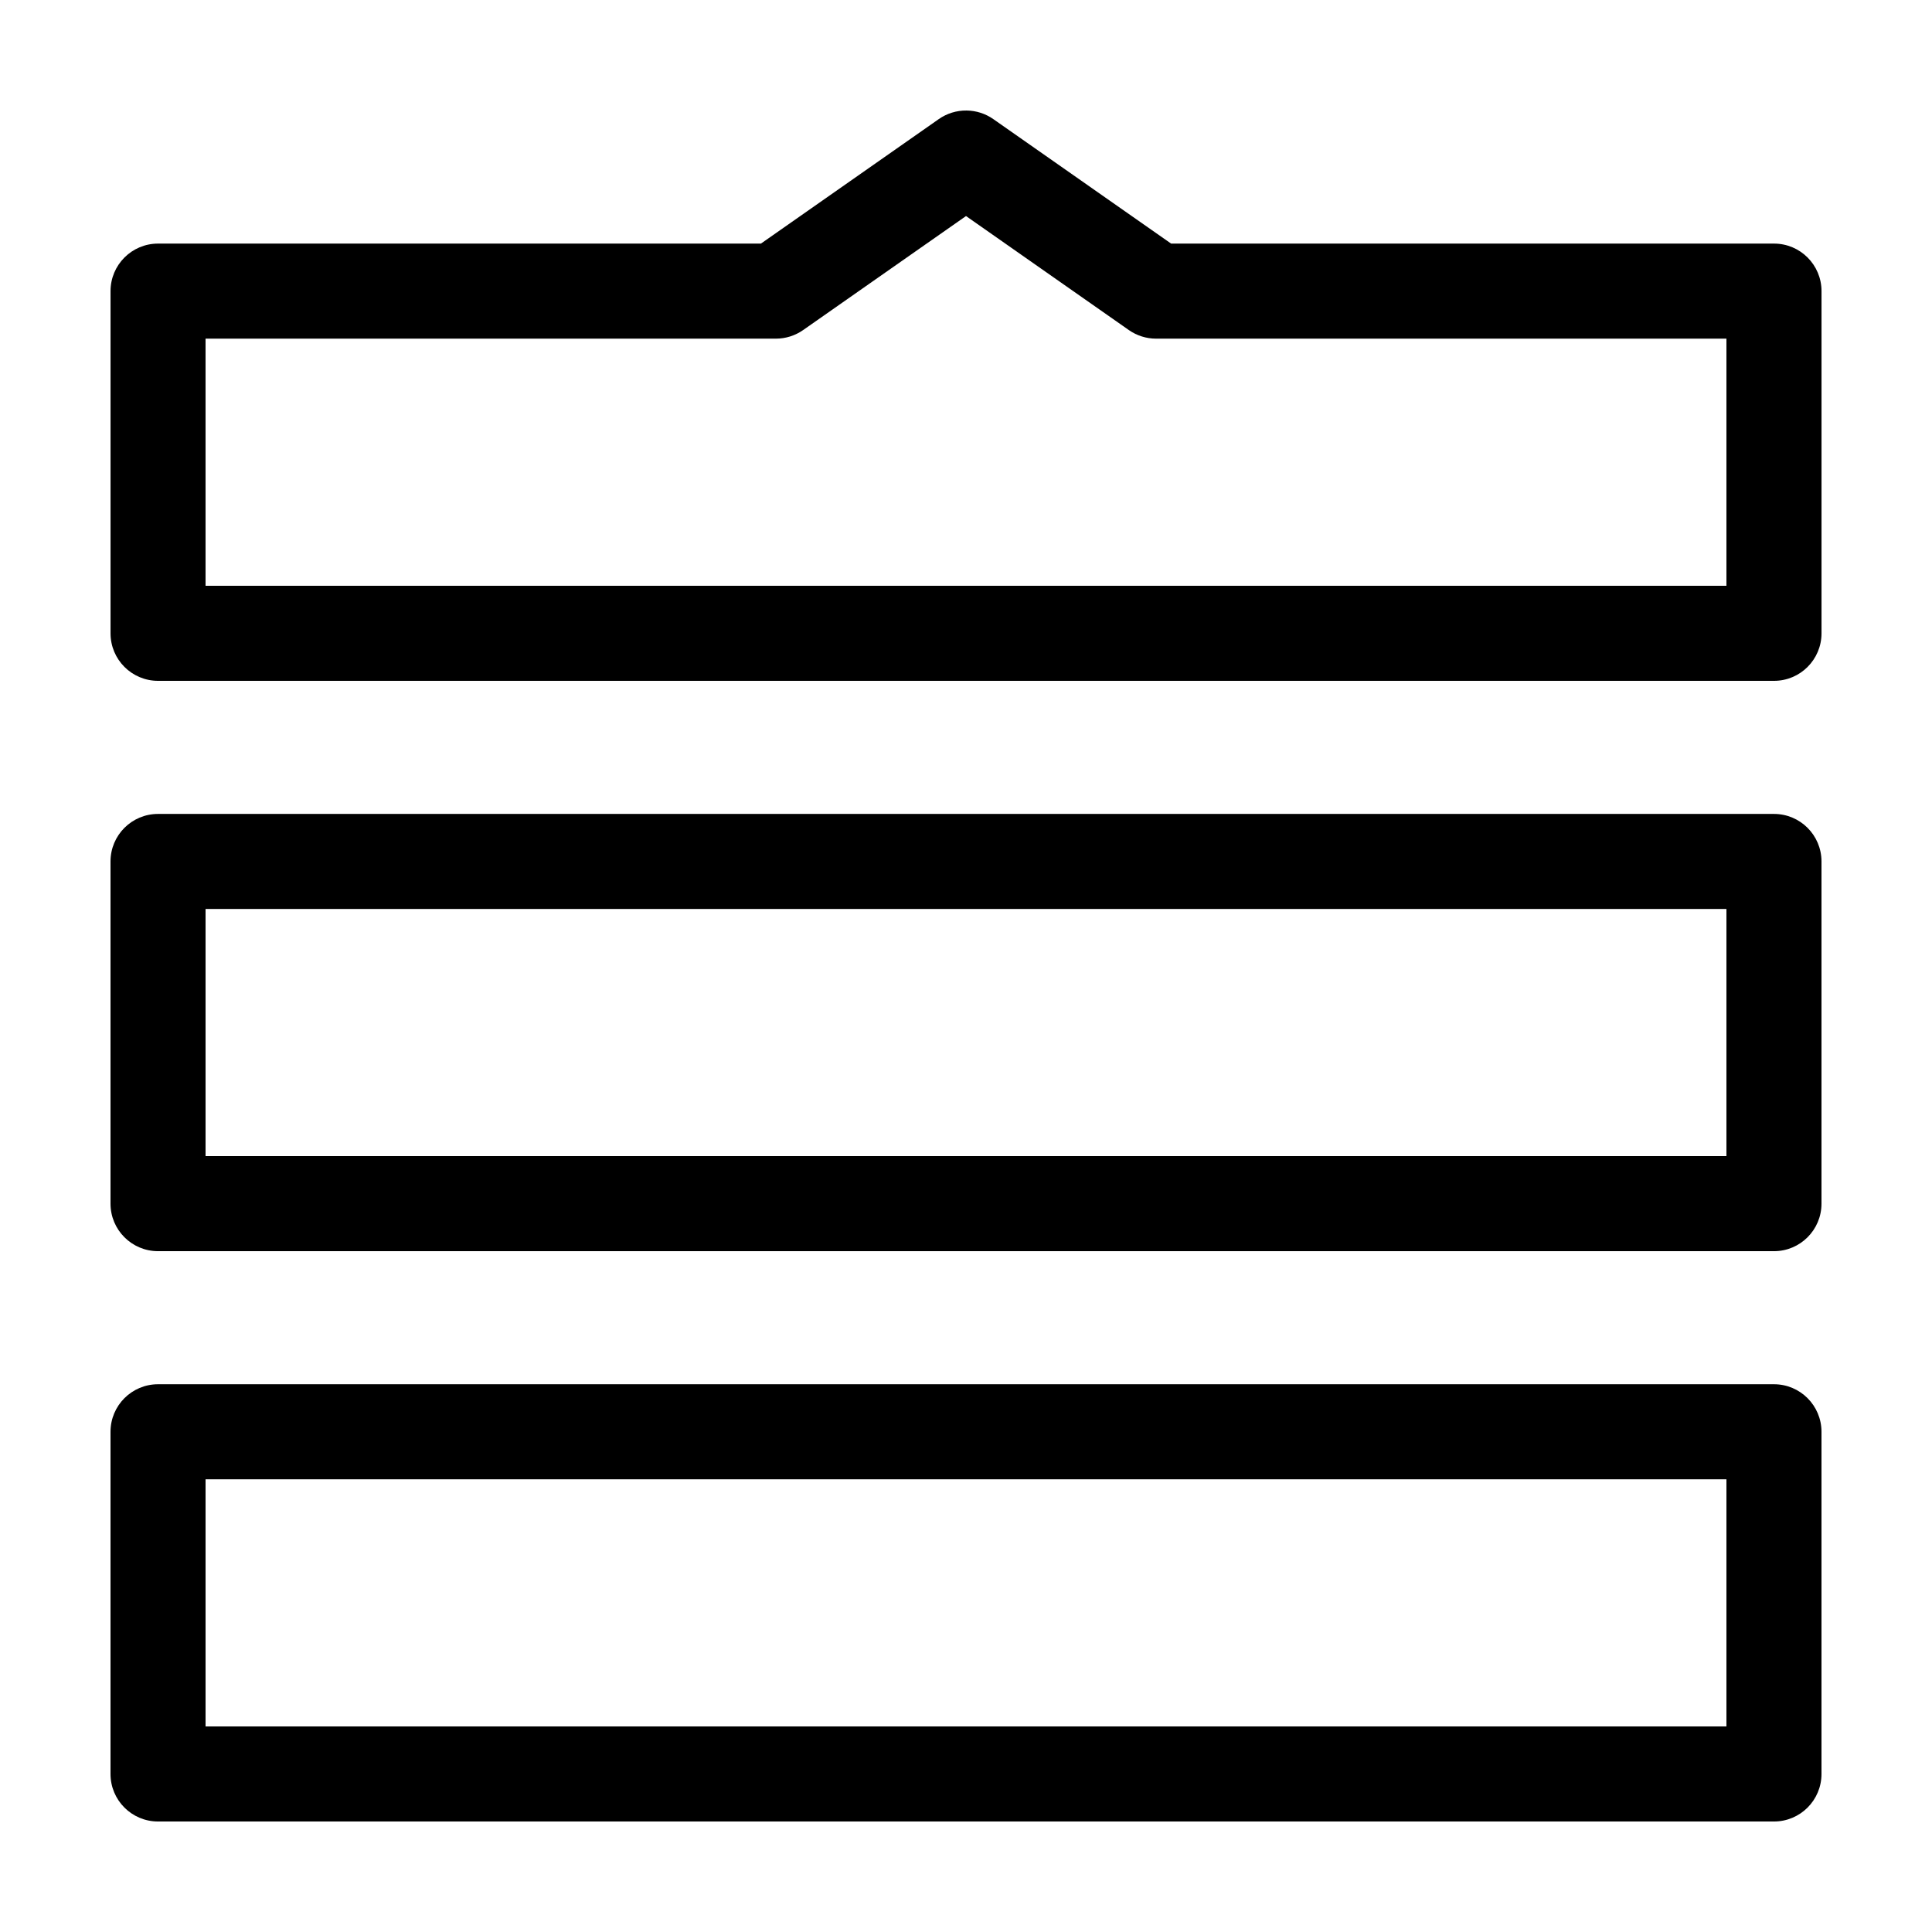 <?xml version="1.0" encoding="UTF-8"?>
<!-- Uploaded to: SVG Repo, www.svgrepo.com, Generator: SVG Repo Mixer Tools -->
<svg fill="#000000" width="800px" height="800px" version="1.1" viewBox="144 144 512 512" xmlns="http://www.w3.org/2000/svg">
 <g>
  <path d="m185.88 510.84c-6.957 0-12.594 5.641-12.594 12.598v90.688-0.004c0 6.957 5.637 12.594 12.594 12.594h428.24c6.957 0 12.594-5.637 12.594-12.594v-90.688 0.004c0-6.957-5.637-12.598-12.594-12.598zm12.594 25.191h403.05v65.496h-403.05z"/>
  <path d="m185.88 359.7c-6.957 0-12.594 5.637-12.594 12.594v90.688c0 6.953 5.637 12.594 12.594 12.594h428.24c6.957 0 12.594-5.641 12.594-12.594v-90.688c0-6.957-5.637-12.594-12.594-12.594zm12.594 25.191h403.05v65.496h-403.05z"/>
  <path d="m400.14 173.29c-2.633-0.031-5.203 0.766-7.359 2.273l-47.125 32.992h-159.77c-6.957 0-12.594 5.641-12.594 12.594v90.688c0 6.957 5.637 12.594 12.594 12.594h428.24c6.957 0 12.594-5.637 12.594-12.594v-90.688c0-6.953-5.637-12.594-12.594-12.594h-159.77l-47.121-32.992c-2.082-1.457-4.551-2.246-7.086-2.273zm-0.137 27.965 43.156 30.219c2.117 1.48 4.641 2.273 7.223 2.273h151.14v65.496h-403.05v-65.496h151.14-0.004c2.586 0 5.106-0.793 7.223-2.273z"/>
 </g>
</svg>